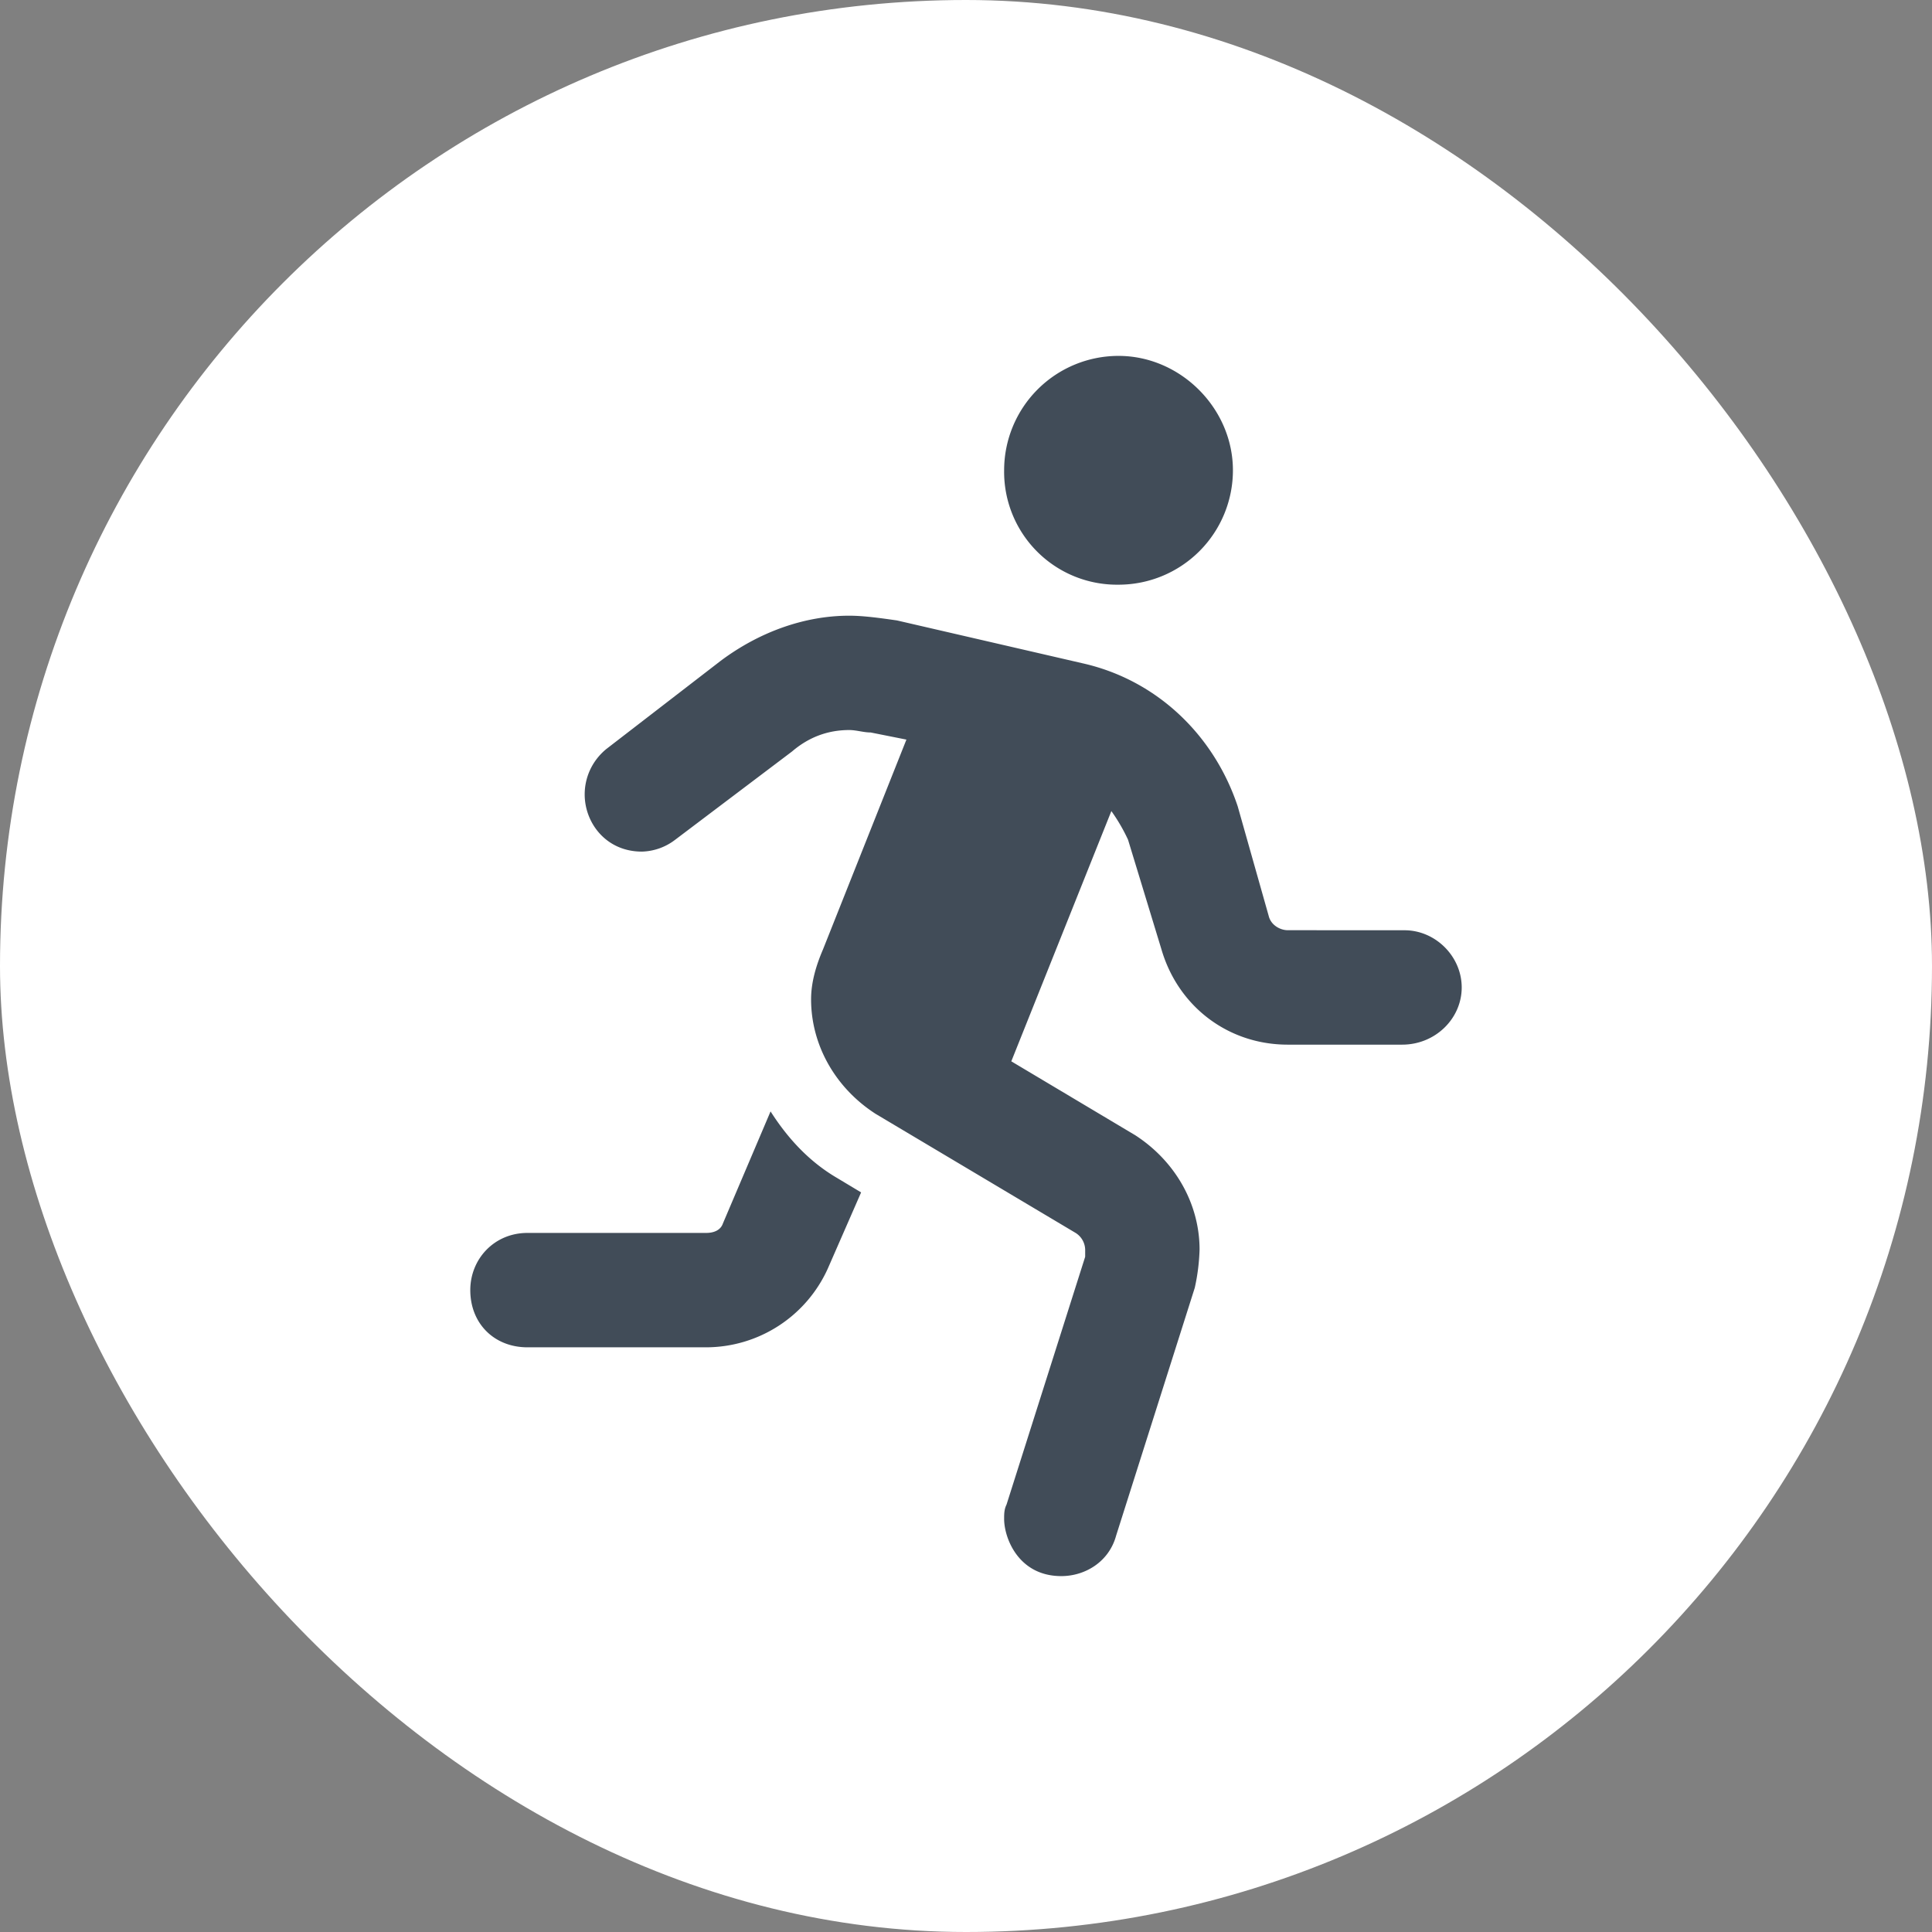 <svg xmlns="http://www.w3.org/2000/svg" width="38" height="38" fill="none" viewBox="0 0 38 38"><rect x="0" y="0" width="38" height="38" fill="#808080" stroke="none"/><rect width="38" height="38" fill="#fff" rx="19"/><path fill="#414C58" d="M15.156 21.86c.328.515.75.984 1.313 1.312l.468.281-.656 1.5a2.63 2.63 0 0 1-2.39 1.547h-3.516c-.656 0-1.125-.469-1.125-1.125 0-.61.469-1.125 1.125-1.125h3.516c.14 0 .28-.047.328-.187zM22 11.5a2.22 2.22 0 0 1-2.25-2.25A2.25 2.25 0 0 1 22 7c1.219 0 2.25 1.031 2.25 2.25A2.25 2.25 0 0 1 22 11.5m5.625 6.797c.61 0 1.125.515 1.125 1.125s-.516 1.125-1.172 1.125h-2.25c-1.172 0-2.156-.75-2.484-1.875l-.657-2.156a3.5 3.5 0 0 0-.328-.563l-1.968 4.922 2.437 1.453c.797.516 1.266 1.36 1.266 2.25a4 4 0 0 1-.094.75l-1.547 4.875c-.14.516-.61.797-1.078.797-.844 0-1.125-.75-1.125-1.125 0-.094 0-.187.047-.281l1.547-4.875v-.14a.4.4 0 0 0-.188-.329l-3.937-2.344c-.797-.515-1.266-1.36-1.266-2.25 0-.328.094-.656.235-.984l1.64-4.125-.703-.14c-.14 0-.281-.048-.422-.048q-.633 0-1.125.422l-2.297 1.735a1.12 1.12 0 0 1-.656.234c-.703 0-1.125-.562-1.125-1.125 0-.328.14-.656.422-.89L14.172 13c.75-.562 1.64-.89 2.531-.89.281 0 .61.046.938.093l3.656.844c1.453.328 2.578 1.406 3.047 2.812l.61 2.157c.046.187.233.28.374.28z"/></svg>